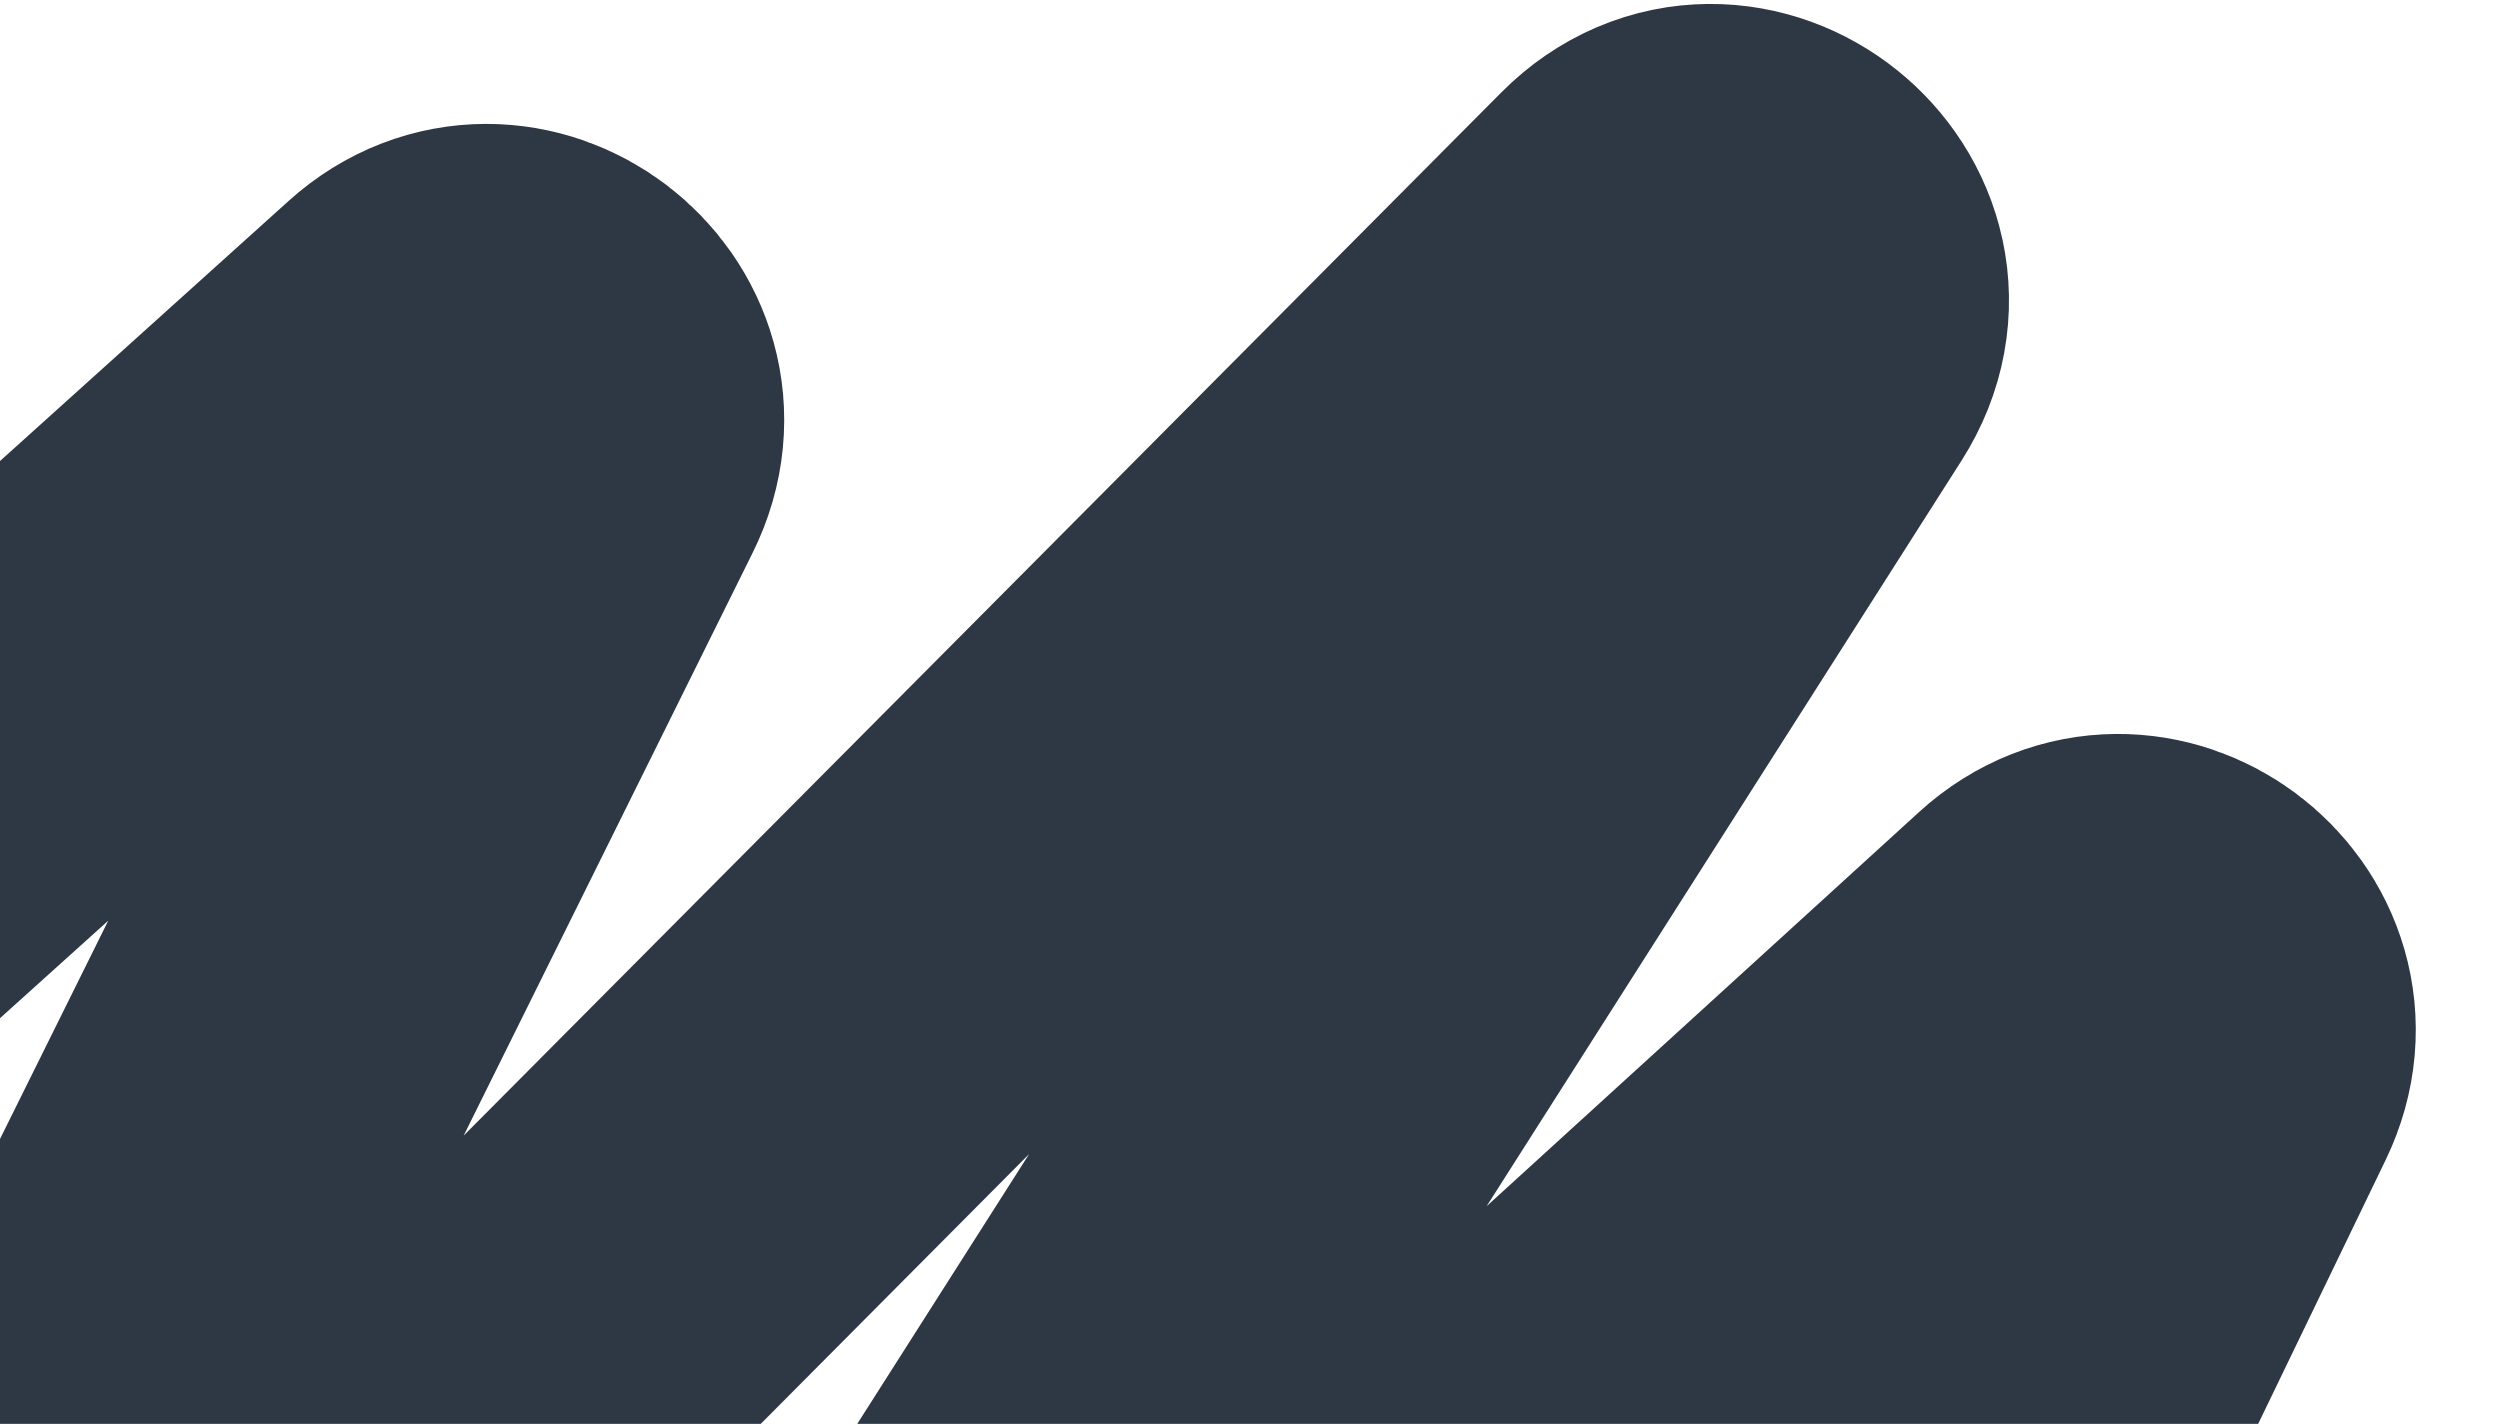 <svg width="302" height="172" viewBox="0 0 302 172" fill="none" xmlns="http://www.w3.org/2000/svg">
<path d="M-25.506 31.888L-54.834 111.342C-58.742 121.927 -45.849 130.663 -37.467 123.109L51.617 42.831C60.47 34.853 73.823 44.98 68.529 55.656L-5.163 204.28C-10.606 215.257 3.535 225.385 12.176 216.699L199.1 28.78C208.218 19.613 222.818 31.298 215.872 42.204L101.177 222.272C94.4 232.912 108.244 244.559 117.567 236.06L248.67 116.564C257.456 108.556 270.847 118.543 265.676 129.248L194.637 276.312C189.665 286.605 201.995 296.56 211.009 289.531L276.517 238.449" stroke="#2E3744" stroke-width="50" stroke-linecap="round" stroke-linejoin="round"/>
</svg>

